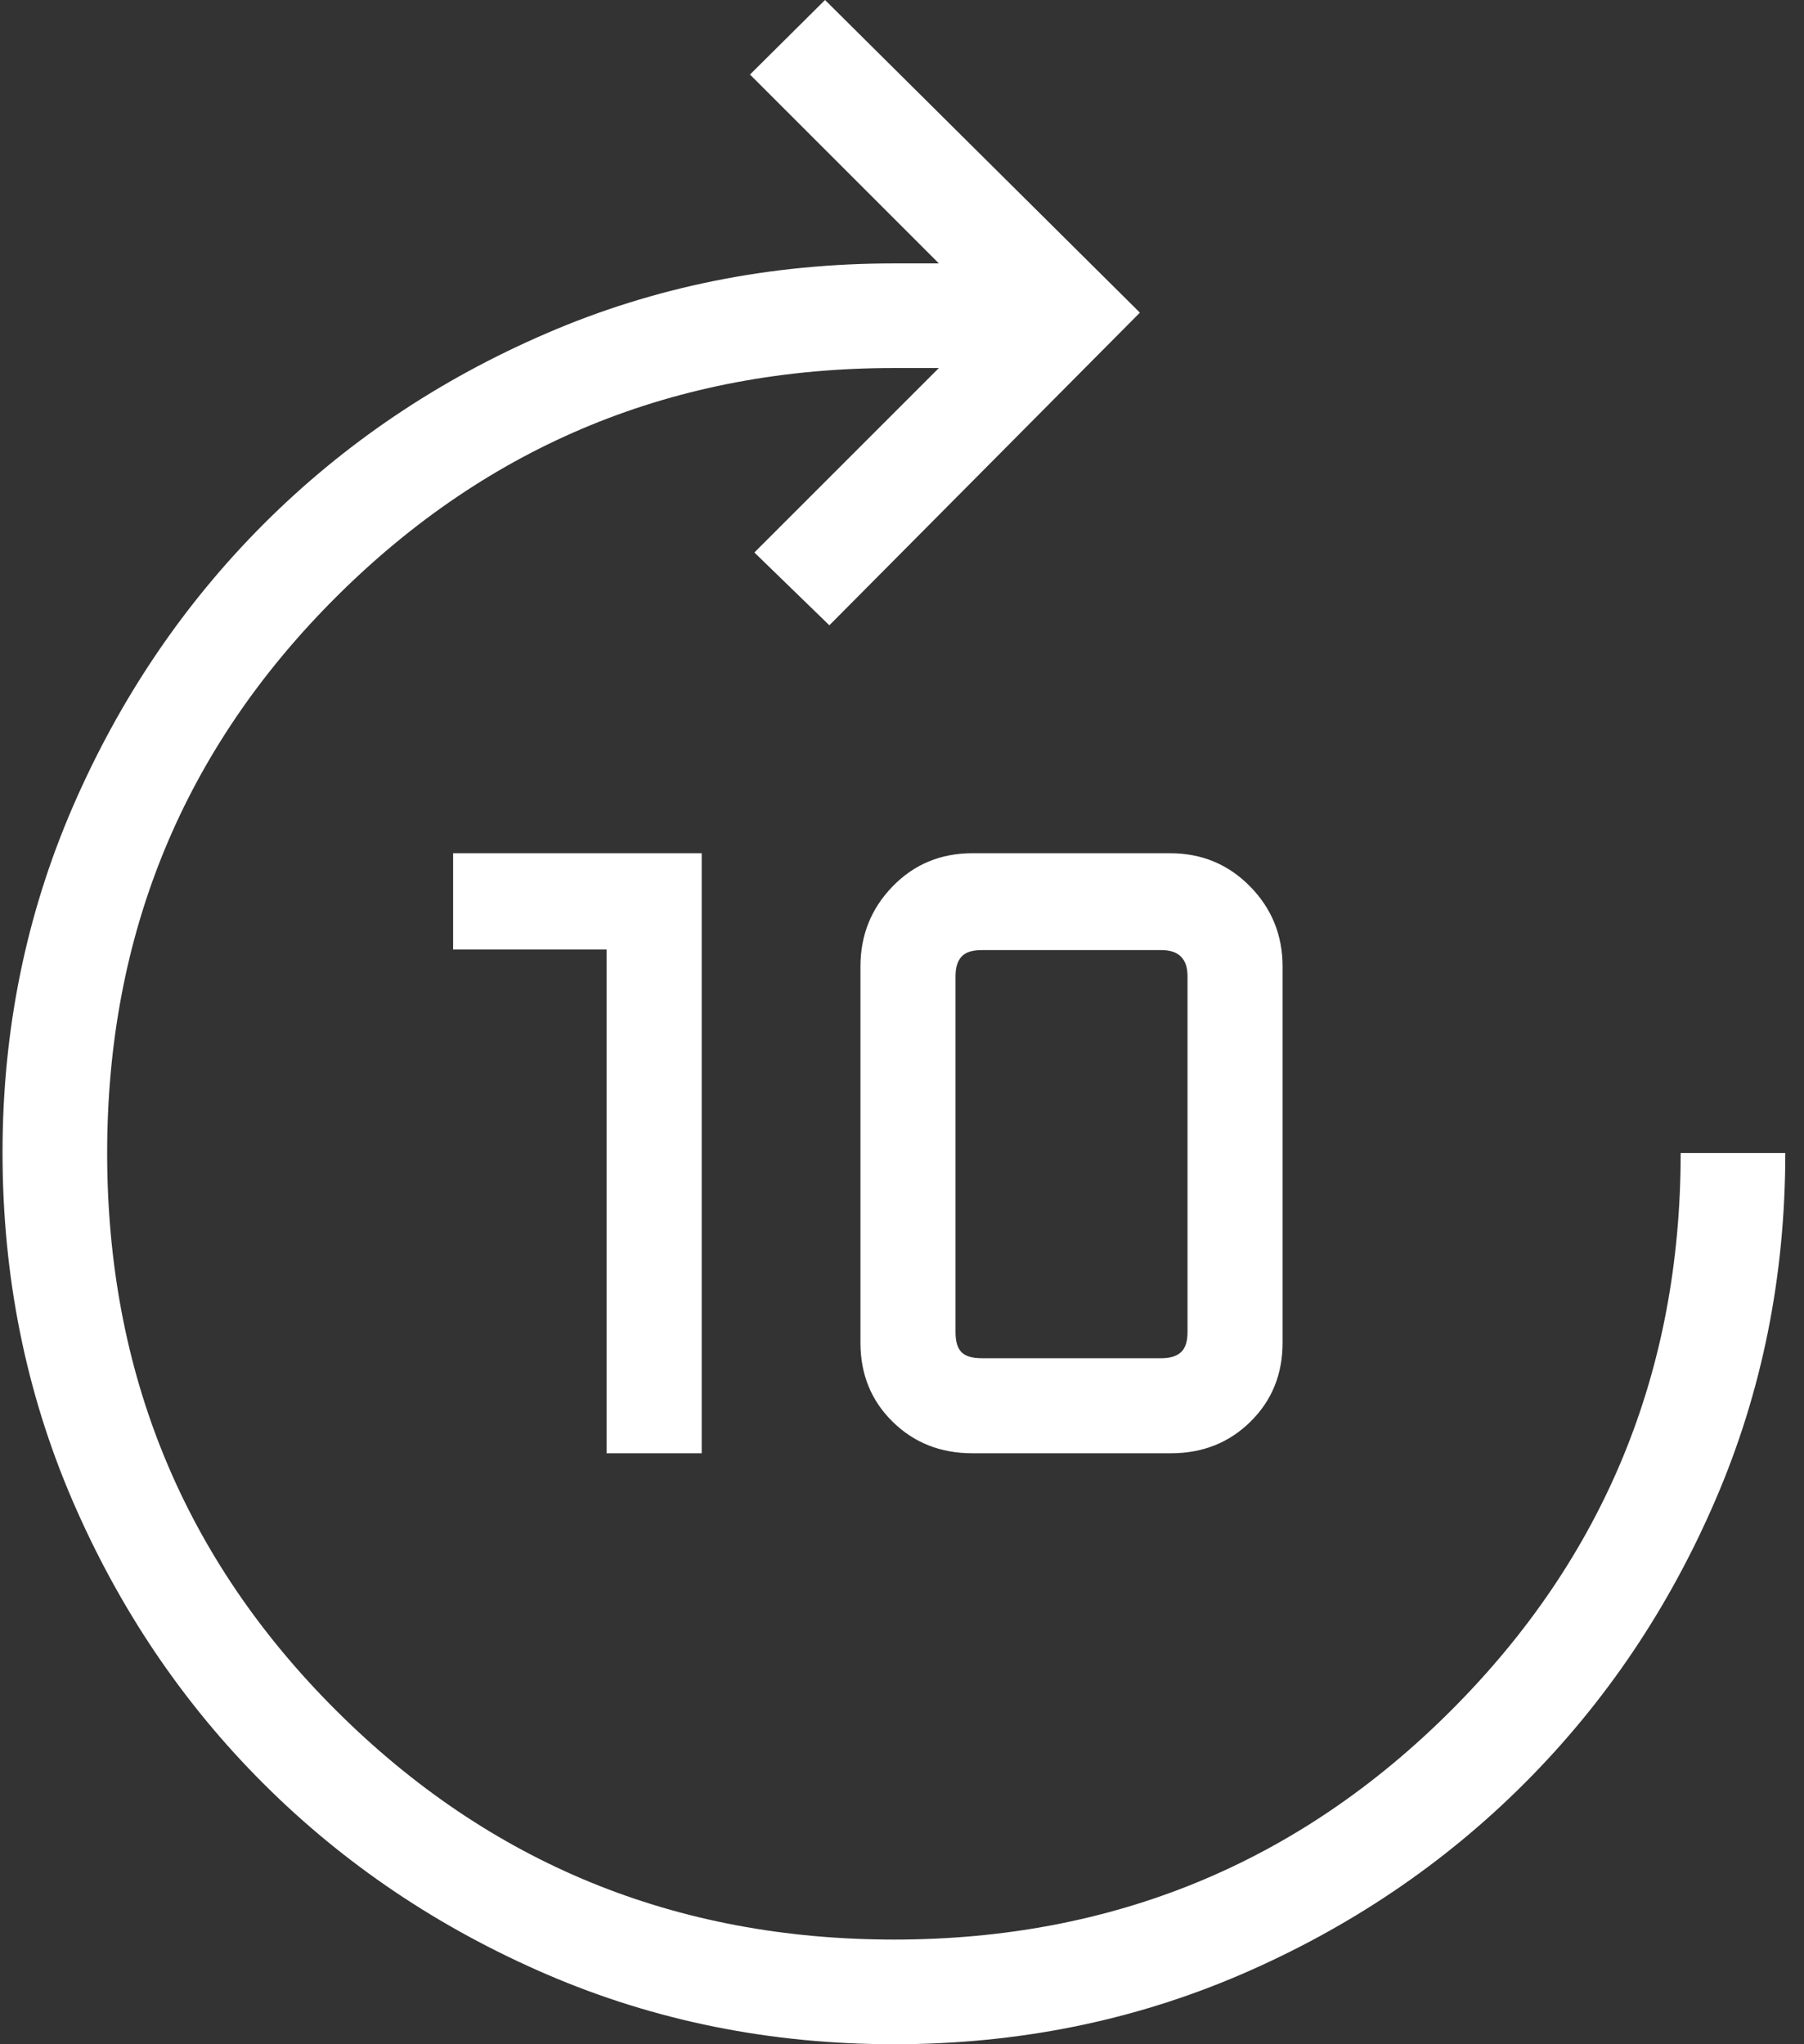 <svg width="30" height="34" viewBox="0 0 30 34" fill="none" xmlns="http://www.w3.org/2000/svg">
<rect x="0" y="0" width="30" height="34" fill="#333333" stroke="none"/>
<path d="M10.088 24.171V15.793H7.535V14.191H11.669V24.171H10.088ZM16.171 24.171C15.641 24.171 15.199 23.996 14.843 23.645C14.487 23.295 14.309 22.857 14.309 22.331V16.077C14.309 15.555 14.487 15.11 14.844 14.743C15.2 14.375 15.643 14.191 16.17 14.191H19.456C19.984 14.191 20.427 14.375 20.788 14.743C21.149 15.11 21.329 15.555 21.329 16.077V22.331C21.329 22.857 21.151 23.295 20.795 23.645C20.44 23.996 19.999 24.171 19.473 24.171H16.171ZM16.325 22.59H19.313C19.458 22.59 19.567 22.557 19.639 22.49C19.712 22.424 19.748 22.312 19.748 22.155V16.237C19.748 16.092 19.712 15.983 19.639 15.911C19.567 15.838 19.458 15.802 19.313 15.802H16.325C16.168 15.802 16.056 15.838 15.99 15.911C15.923 15.983 15.89 16.092 15.89 16.237V22.155C15.89 22.312 15.923 22.424 15.99 22.49C16.056 22.557 16.168 22.59 16.325 22.59ZM14.868 34C12.814 34 10.888 33.612 9.09 32.837C7.292 32.061 5.722 31.004 4.38 29.664C3.038 28.324 1.98 26.754 1.204 24.954C0.429 23.154 0.042 21.226 0.042 19.169C0.042 17.137 0.431 15.221 1.209 13.422C1.988 11.624 3.047 10.055 4.385 8.715C5.724 7.376 7.291 6.319 9.088 5.544C10.885 4.768 12.811 4.381 14.866 4.381H15.613L12.472 1.24L13.72 0L18.956 5.2L13.792 10.4L12.545 9.189L15.613 6.121H14.866C11.231 6.121 8.142 7.388 5.598 9.921C3.054 12.455 1.782 15.54 1.782 19.177C1.782 22.83 3.054 25.924 5.599 28.458C8.144 30.992 11.234 32.259 14.87 32.259C18.505 32.259 21.594 30.987 24.136 28.444C26.678 25.899 27.949 22.81 27.949 19.176H29.689C29.689 21.228 29.302 23.153 28.526 24.951C27.751 26.75 26.692 28.32 25.351 29.661C24.009 31.003 22.44 32.061 20.644 32.837C18.847 33.612 16.922 34 14.868 34Z" fill="white"/>
</svg>
